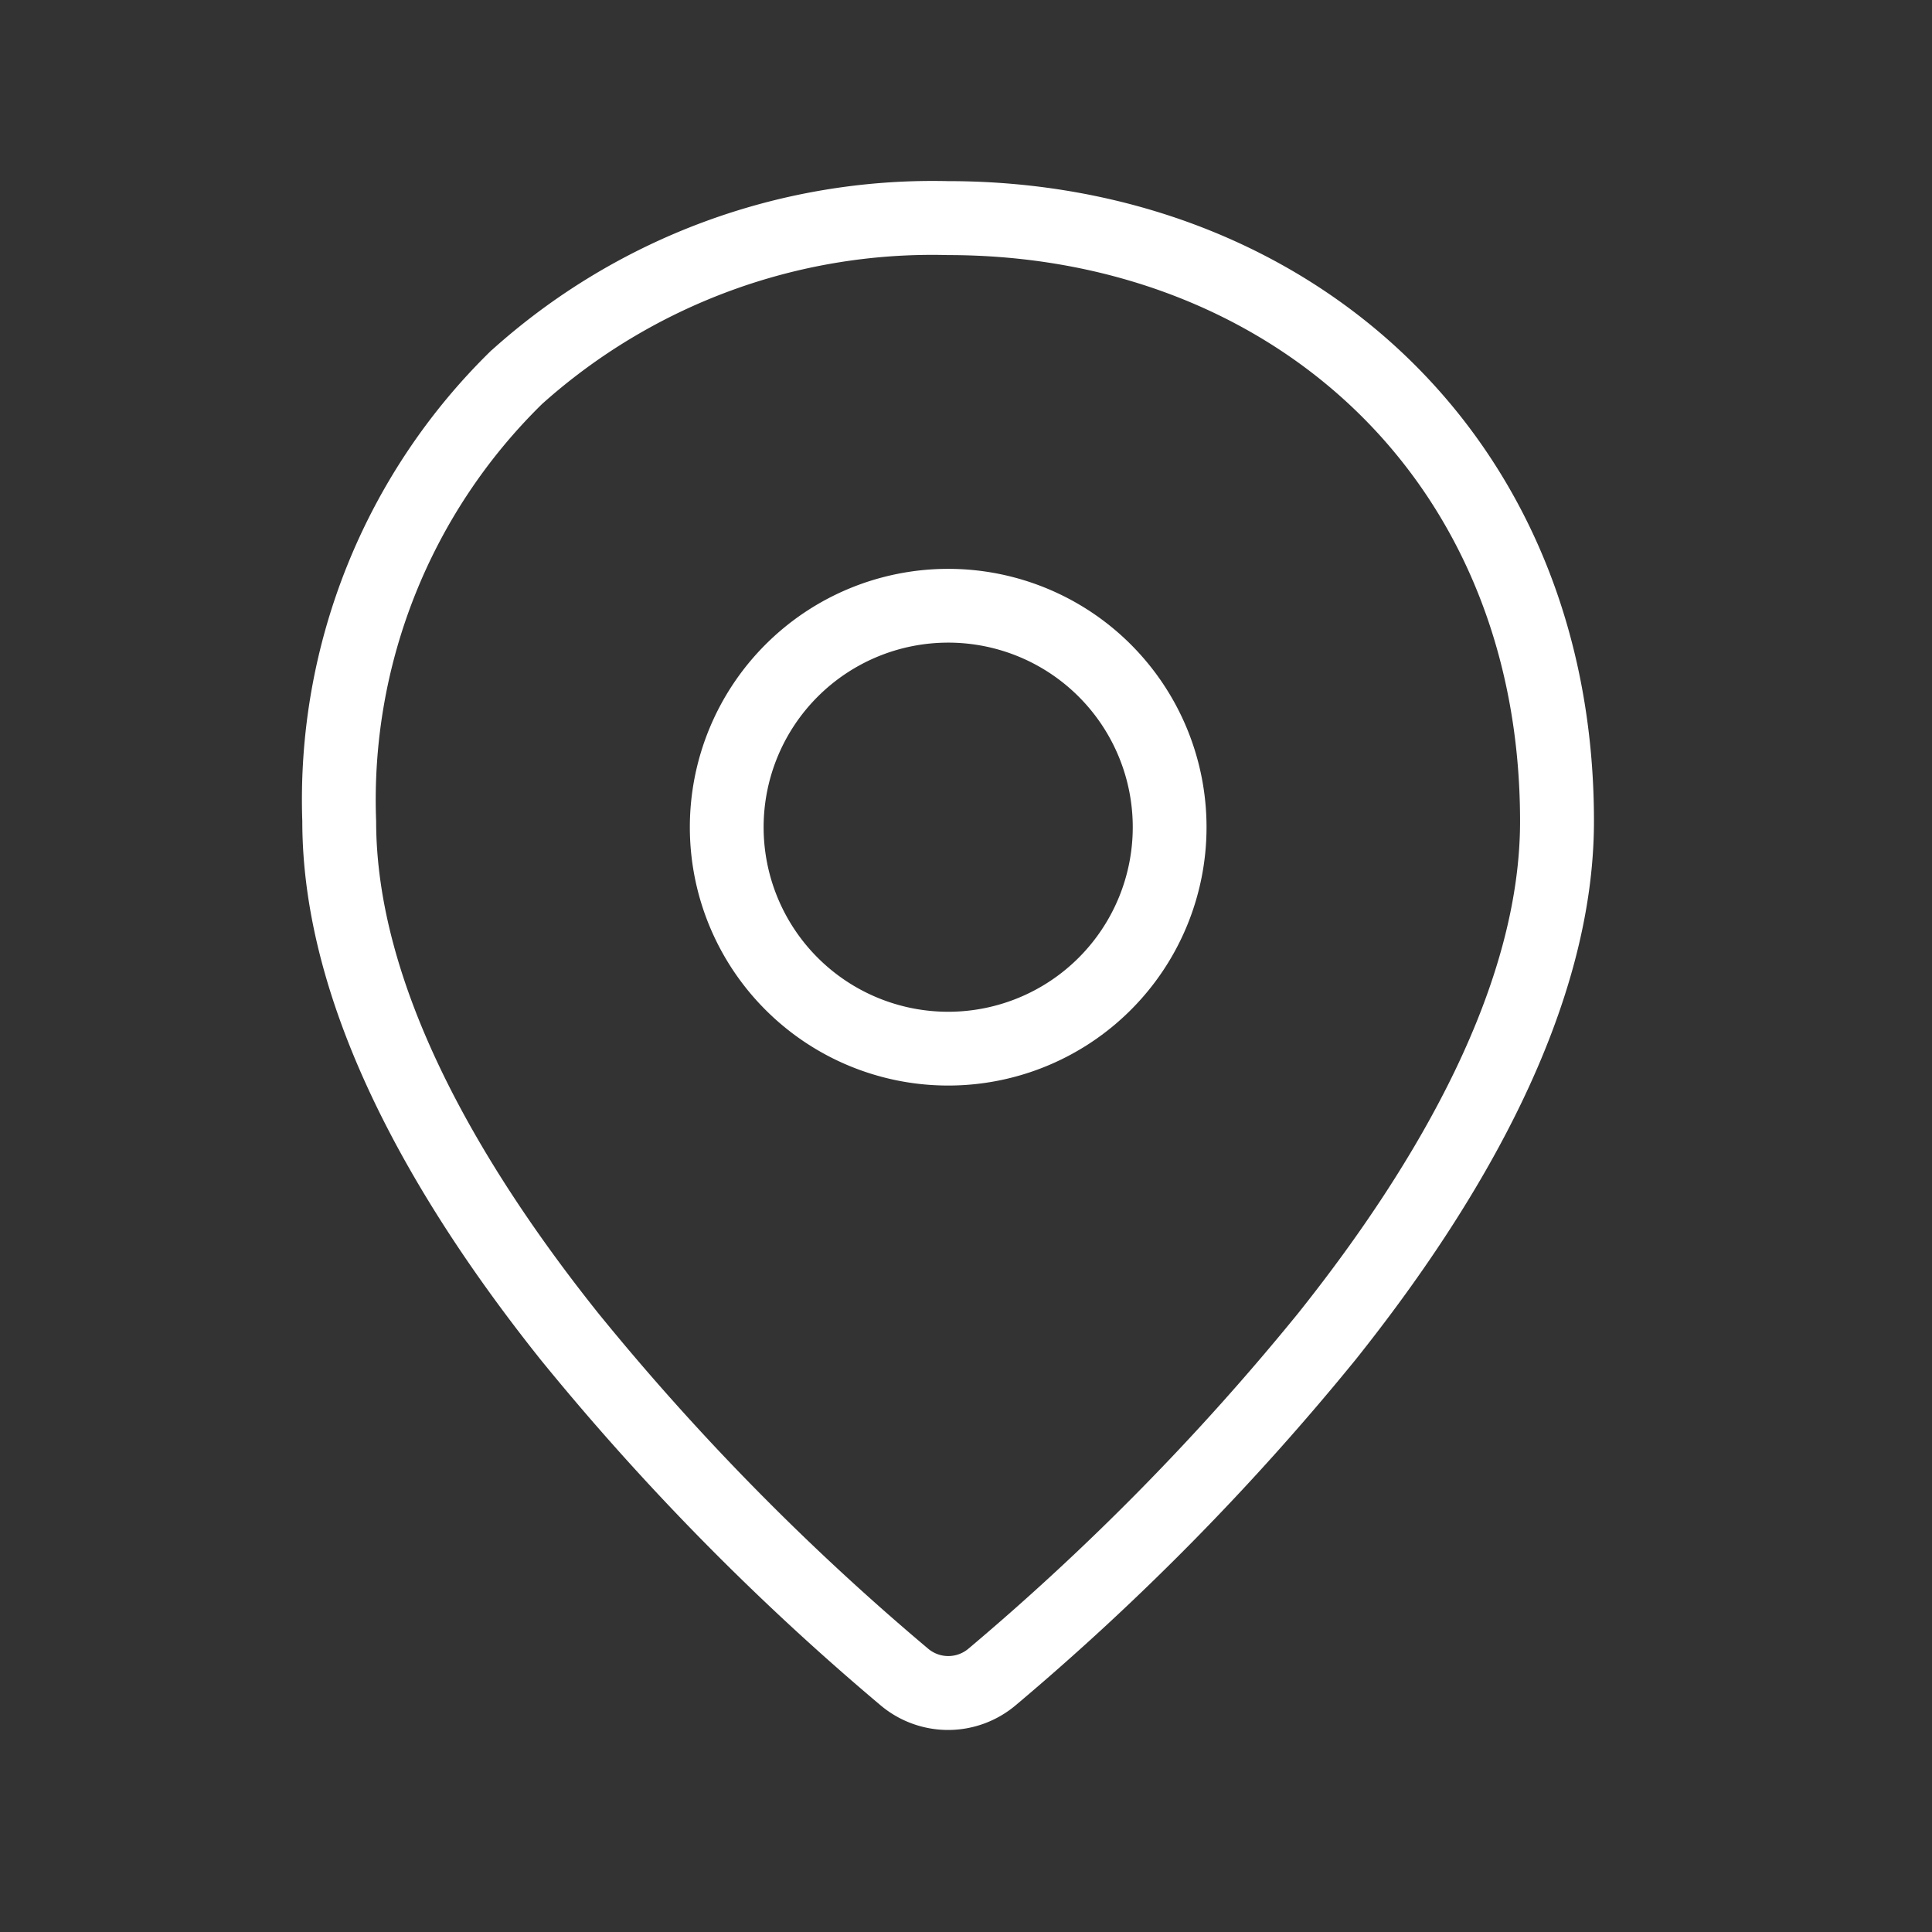 <svg data-name="Find a dealer_32" xmlns="http://www.w3.org/2000/svg" width="32" height="32" viewBox="0 0 32 32">
    <rect x="0" y="0" width="32" height="32" fill="#333333" stroke="none"/>
    <defs>
        <clipPath id="db3v7cwkta">
            <path data-name="사각형 2858" style="fill:#fff" d="M0 0h21.403v25.657H0z"/>
        </clipPath>
    </defs>
    <g data-name="그룹 3644">
        <g data-name="그룹 3643" transform="translate(5.001 3)" style="clip-path:url(#db3v7cwkta)">
            <path data-name="패스 6312" d="M3.98 3.689A9.181 9.181 0 0 0 1.229 10.6c0 2.684 1.644 5.6 3.677 8.148a41.3 41.3 0 0 0 5.463 5.557.517.517 0 0 0 .673 0 41.431 41.431 0 0 0 5.458-5.553c2.033-2.549 3.676-5.464 3.676-8.148 0-5.717-4.18-9.379-9.476-9.379a9.686 9.686 0 0 0-6.72 2.464M3.143 2.8A10.916 10.916 0 0 1 10.7 0c5.92 0 10.7 4.16 10.7 10.6 0 3.125-1.877 6.322-3.943 8.914a42.751 42.751 0 0 1-5.631 5.727 1.736 1.736 0 0 1-2.247 0 42.751 42.751 0 0 1-5.629-5.725C1.883 16.924.006 13.727.006 10.6a10.388 10.388 0 0 1 3.135-7.8z" style="fill-rule:evenodd;fill:#fff"/>
            <path data-name="패스 6313" d="M10.236 7.176a3.057 3.057 0 1 0 3.057 3.057 3.056 3.056 0 0 0-3.057-3.057m-4.279 3.057a4.279 4.279 0 1 1 4.279 4.279 4.279 4.279 0 0 1-4.279-4.279" transform="translate(.468 .468)" style="fill-rule:evenodd;fill:#fff"/>
        </g>
    </g>
</svg>

